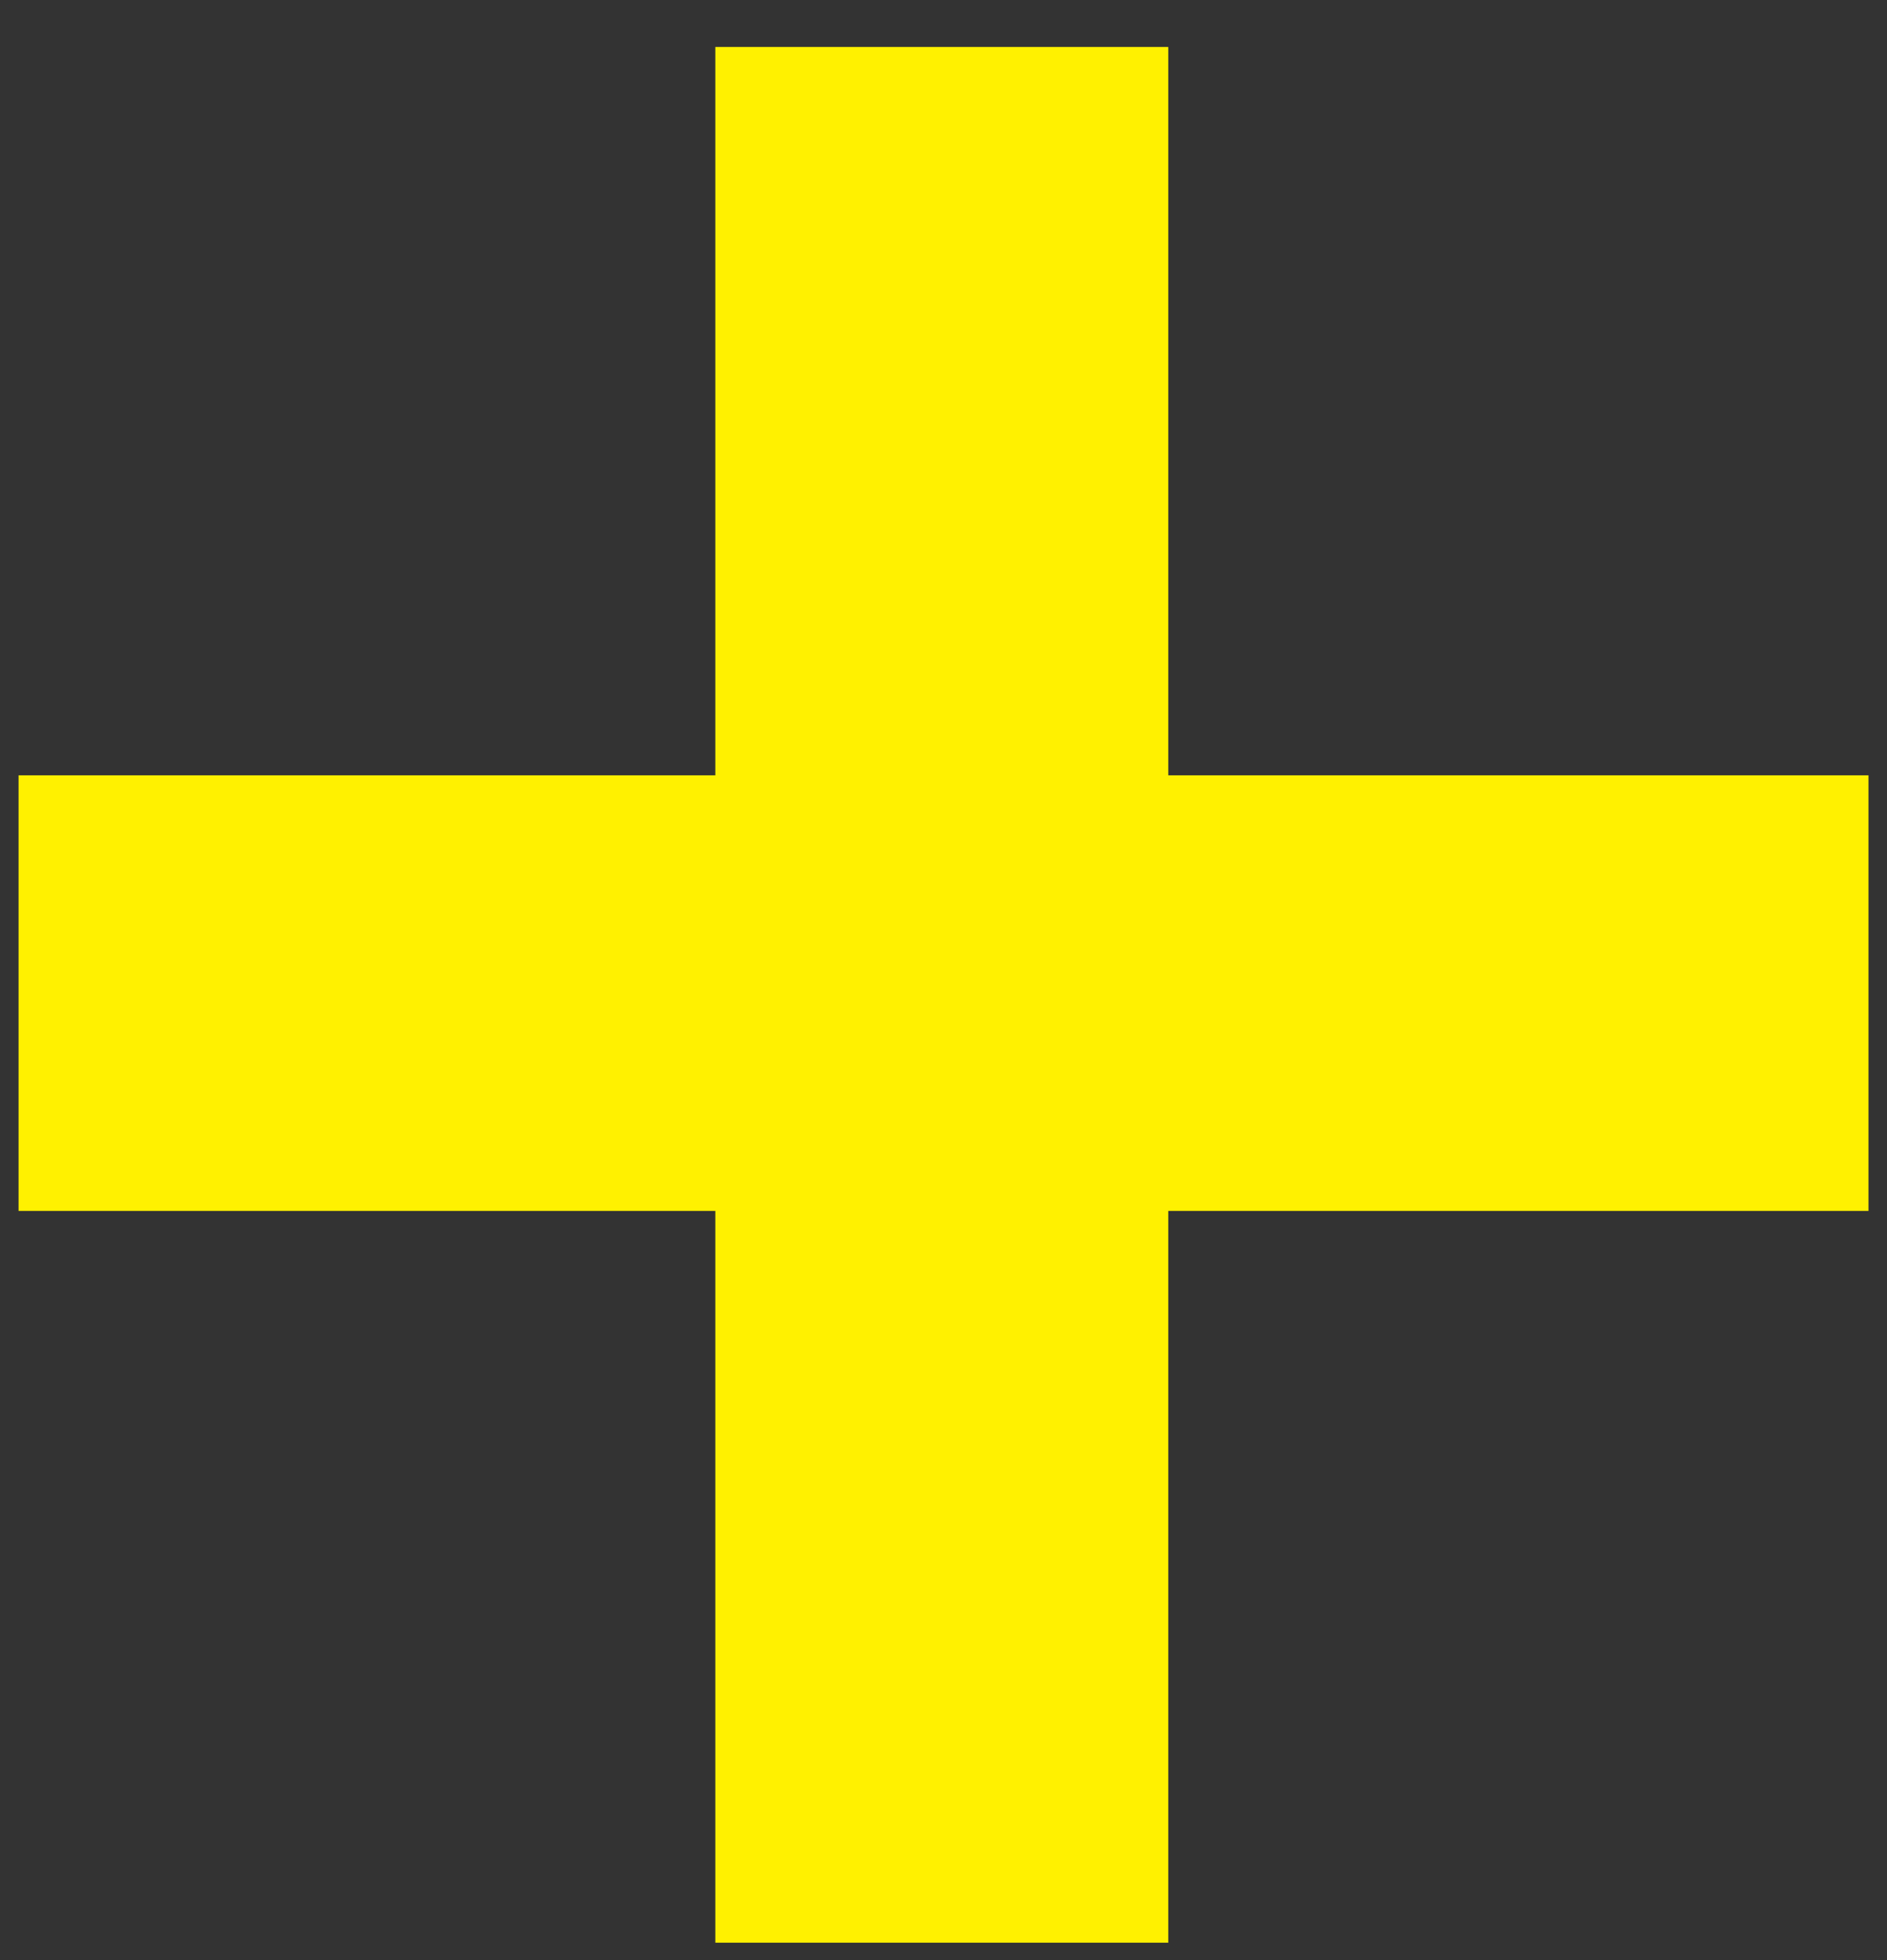 <svg xmlns="http://www.w3.org/2000/svg" xmlns:xlink="http://www.w3.org/1999/xlink" width="26px" height="27px">
  <rect width="100%" height="100%" fill="#333333" stroke="none"/>
  <path fill-rule="evenodd" fill="#fff100" d="M9.856,26.760 L16.097,26.760 L16.097,16.680 L25.745,16.680 L25.745,10.680 L16.097,10.680 L16.097,0.647 L9.856,0.647 L9.856,10.680 L0.256,10.680 L0.256,16.680 L9.856,16.680 L9.856,26.760 Z" />
</svg>